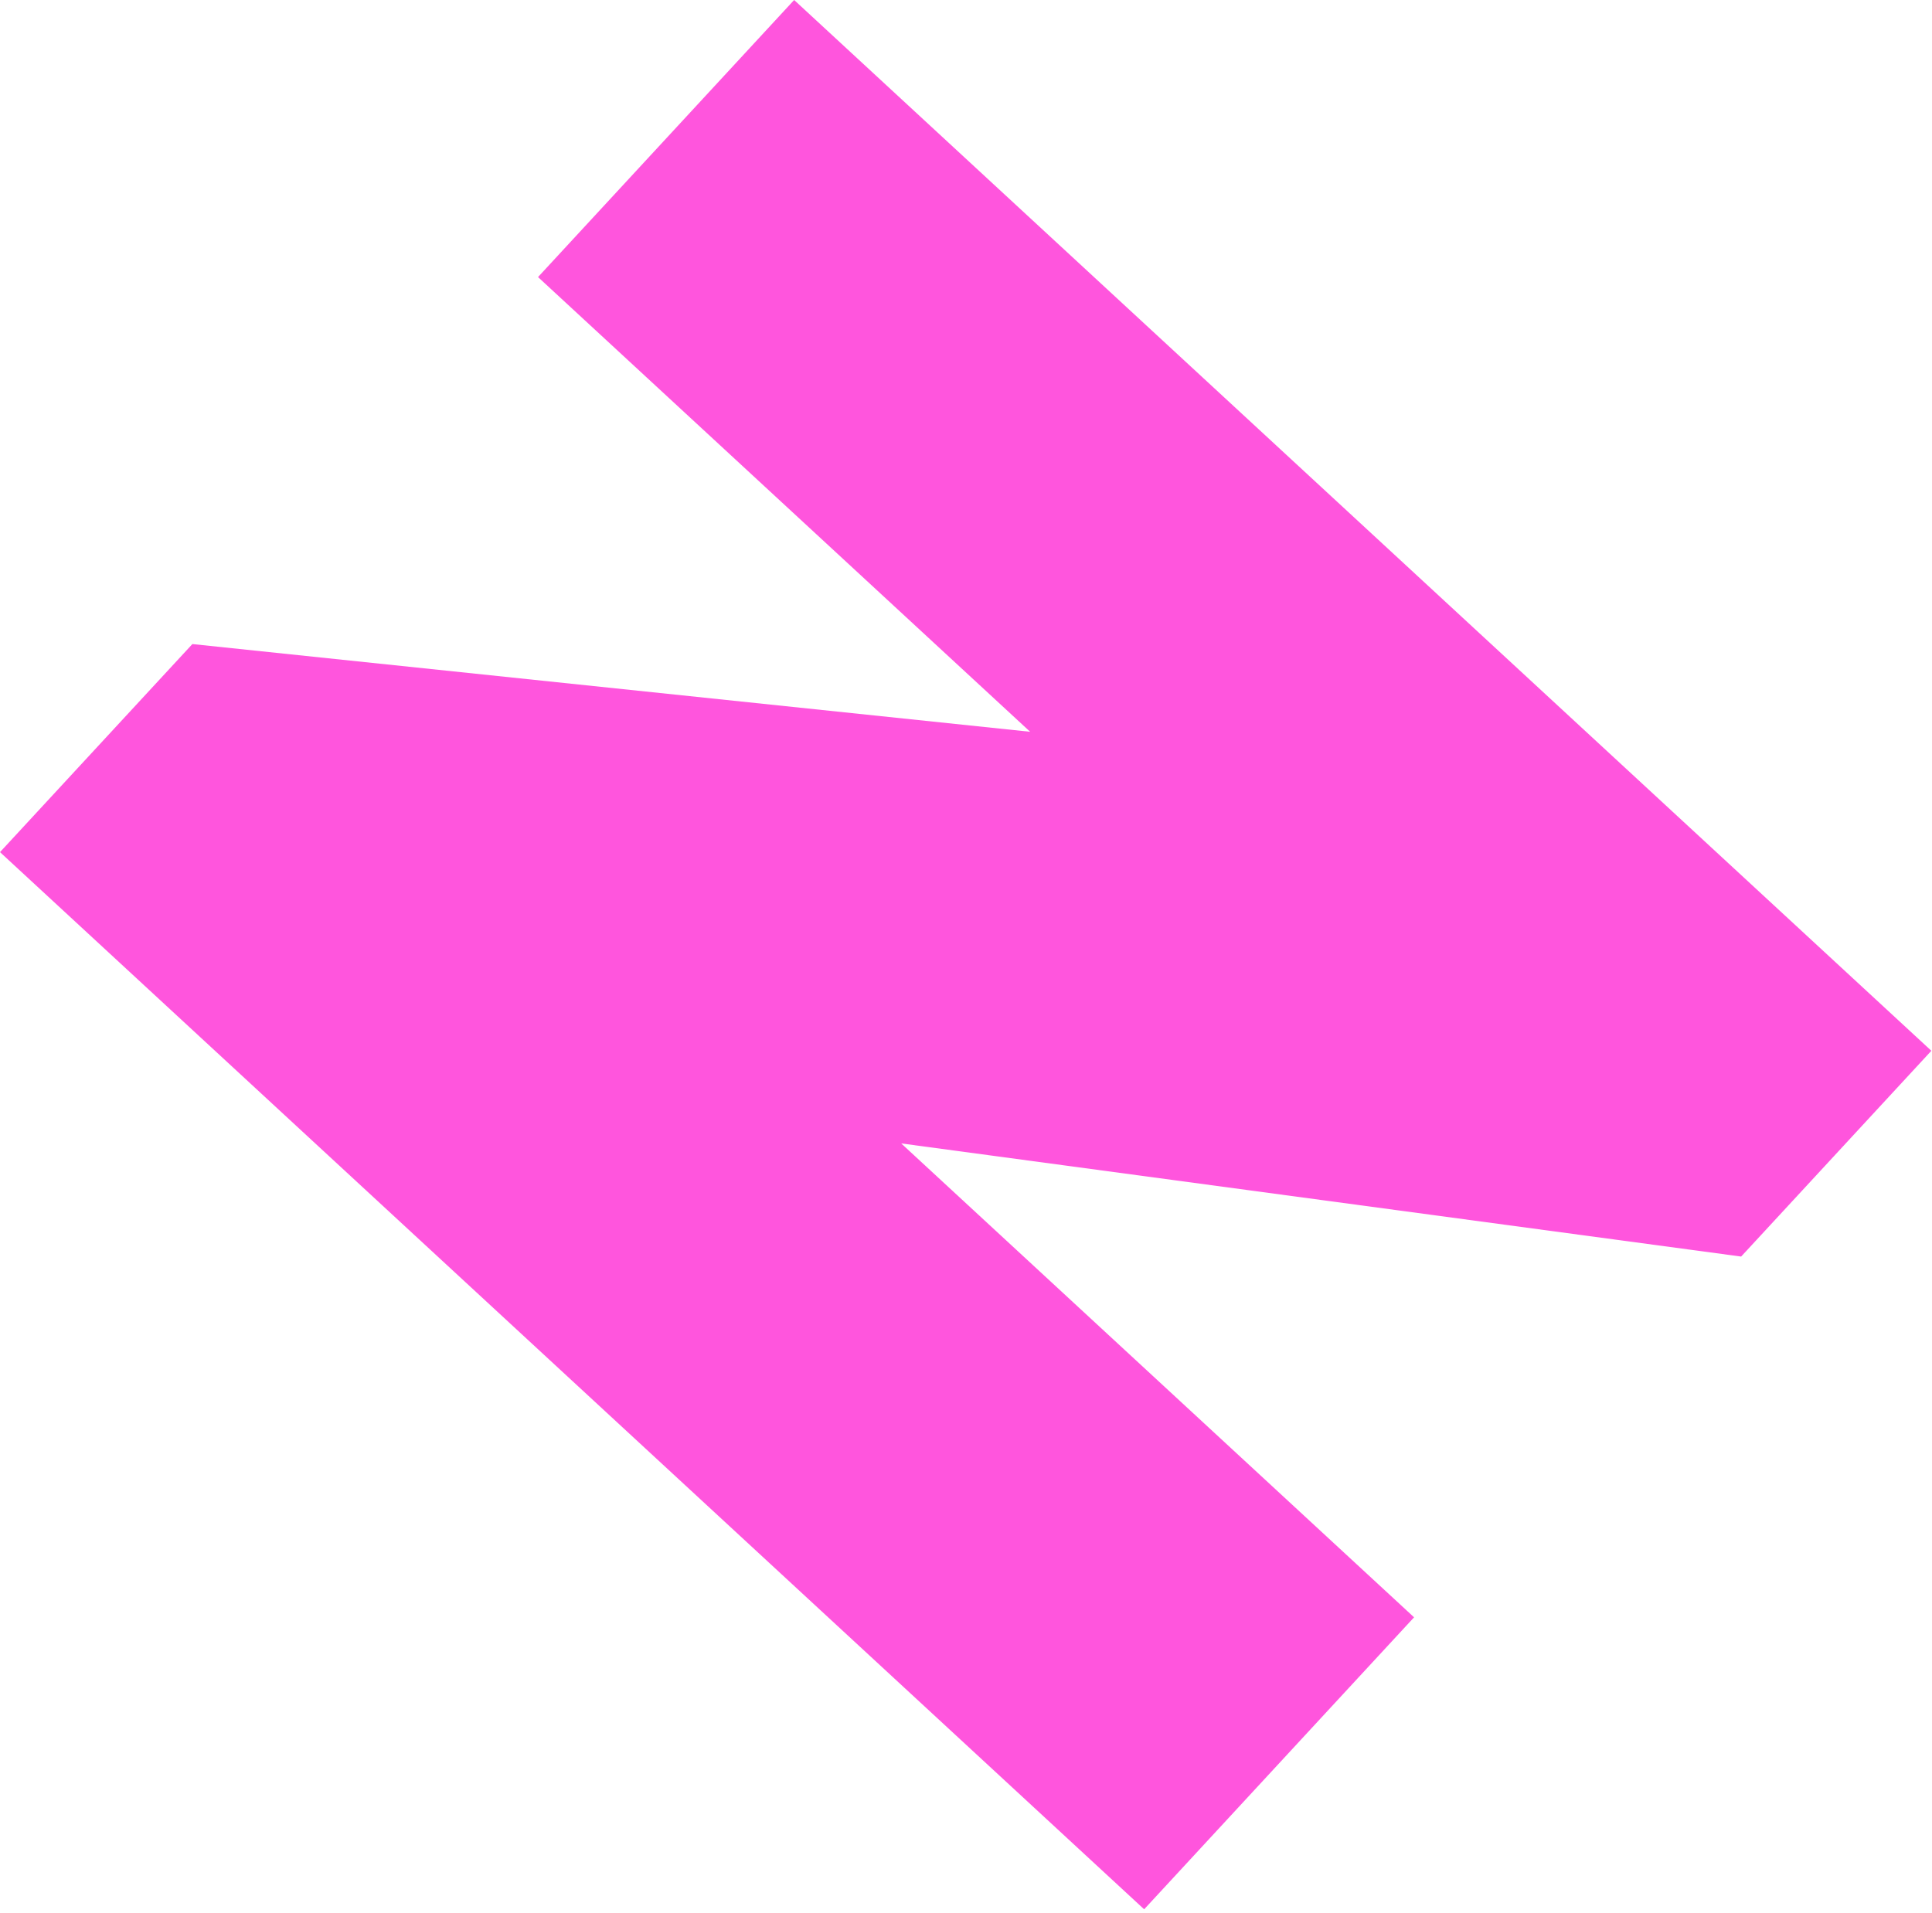 <svg xmlns="http://www.w3.org/2000/svg" width="421" height="417" viewBox="0 0 421 417" fill="none"><path d="M173.05 0L117.24 60.39L224.48 159.5L41.92 140.38L0 185.73L249.32 416.15L308.14 352.51L196.38 249.22L379.41 273.88L420.86 229.03L173.05 0Z" fill="#FF55DD"></path></svg>